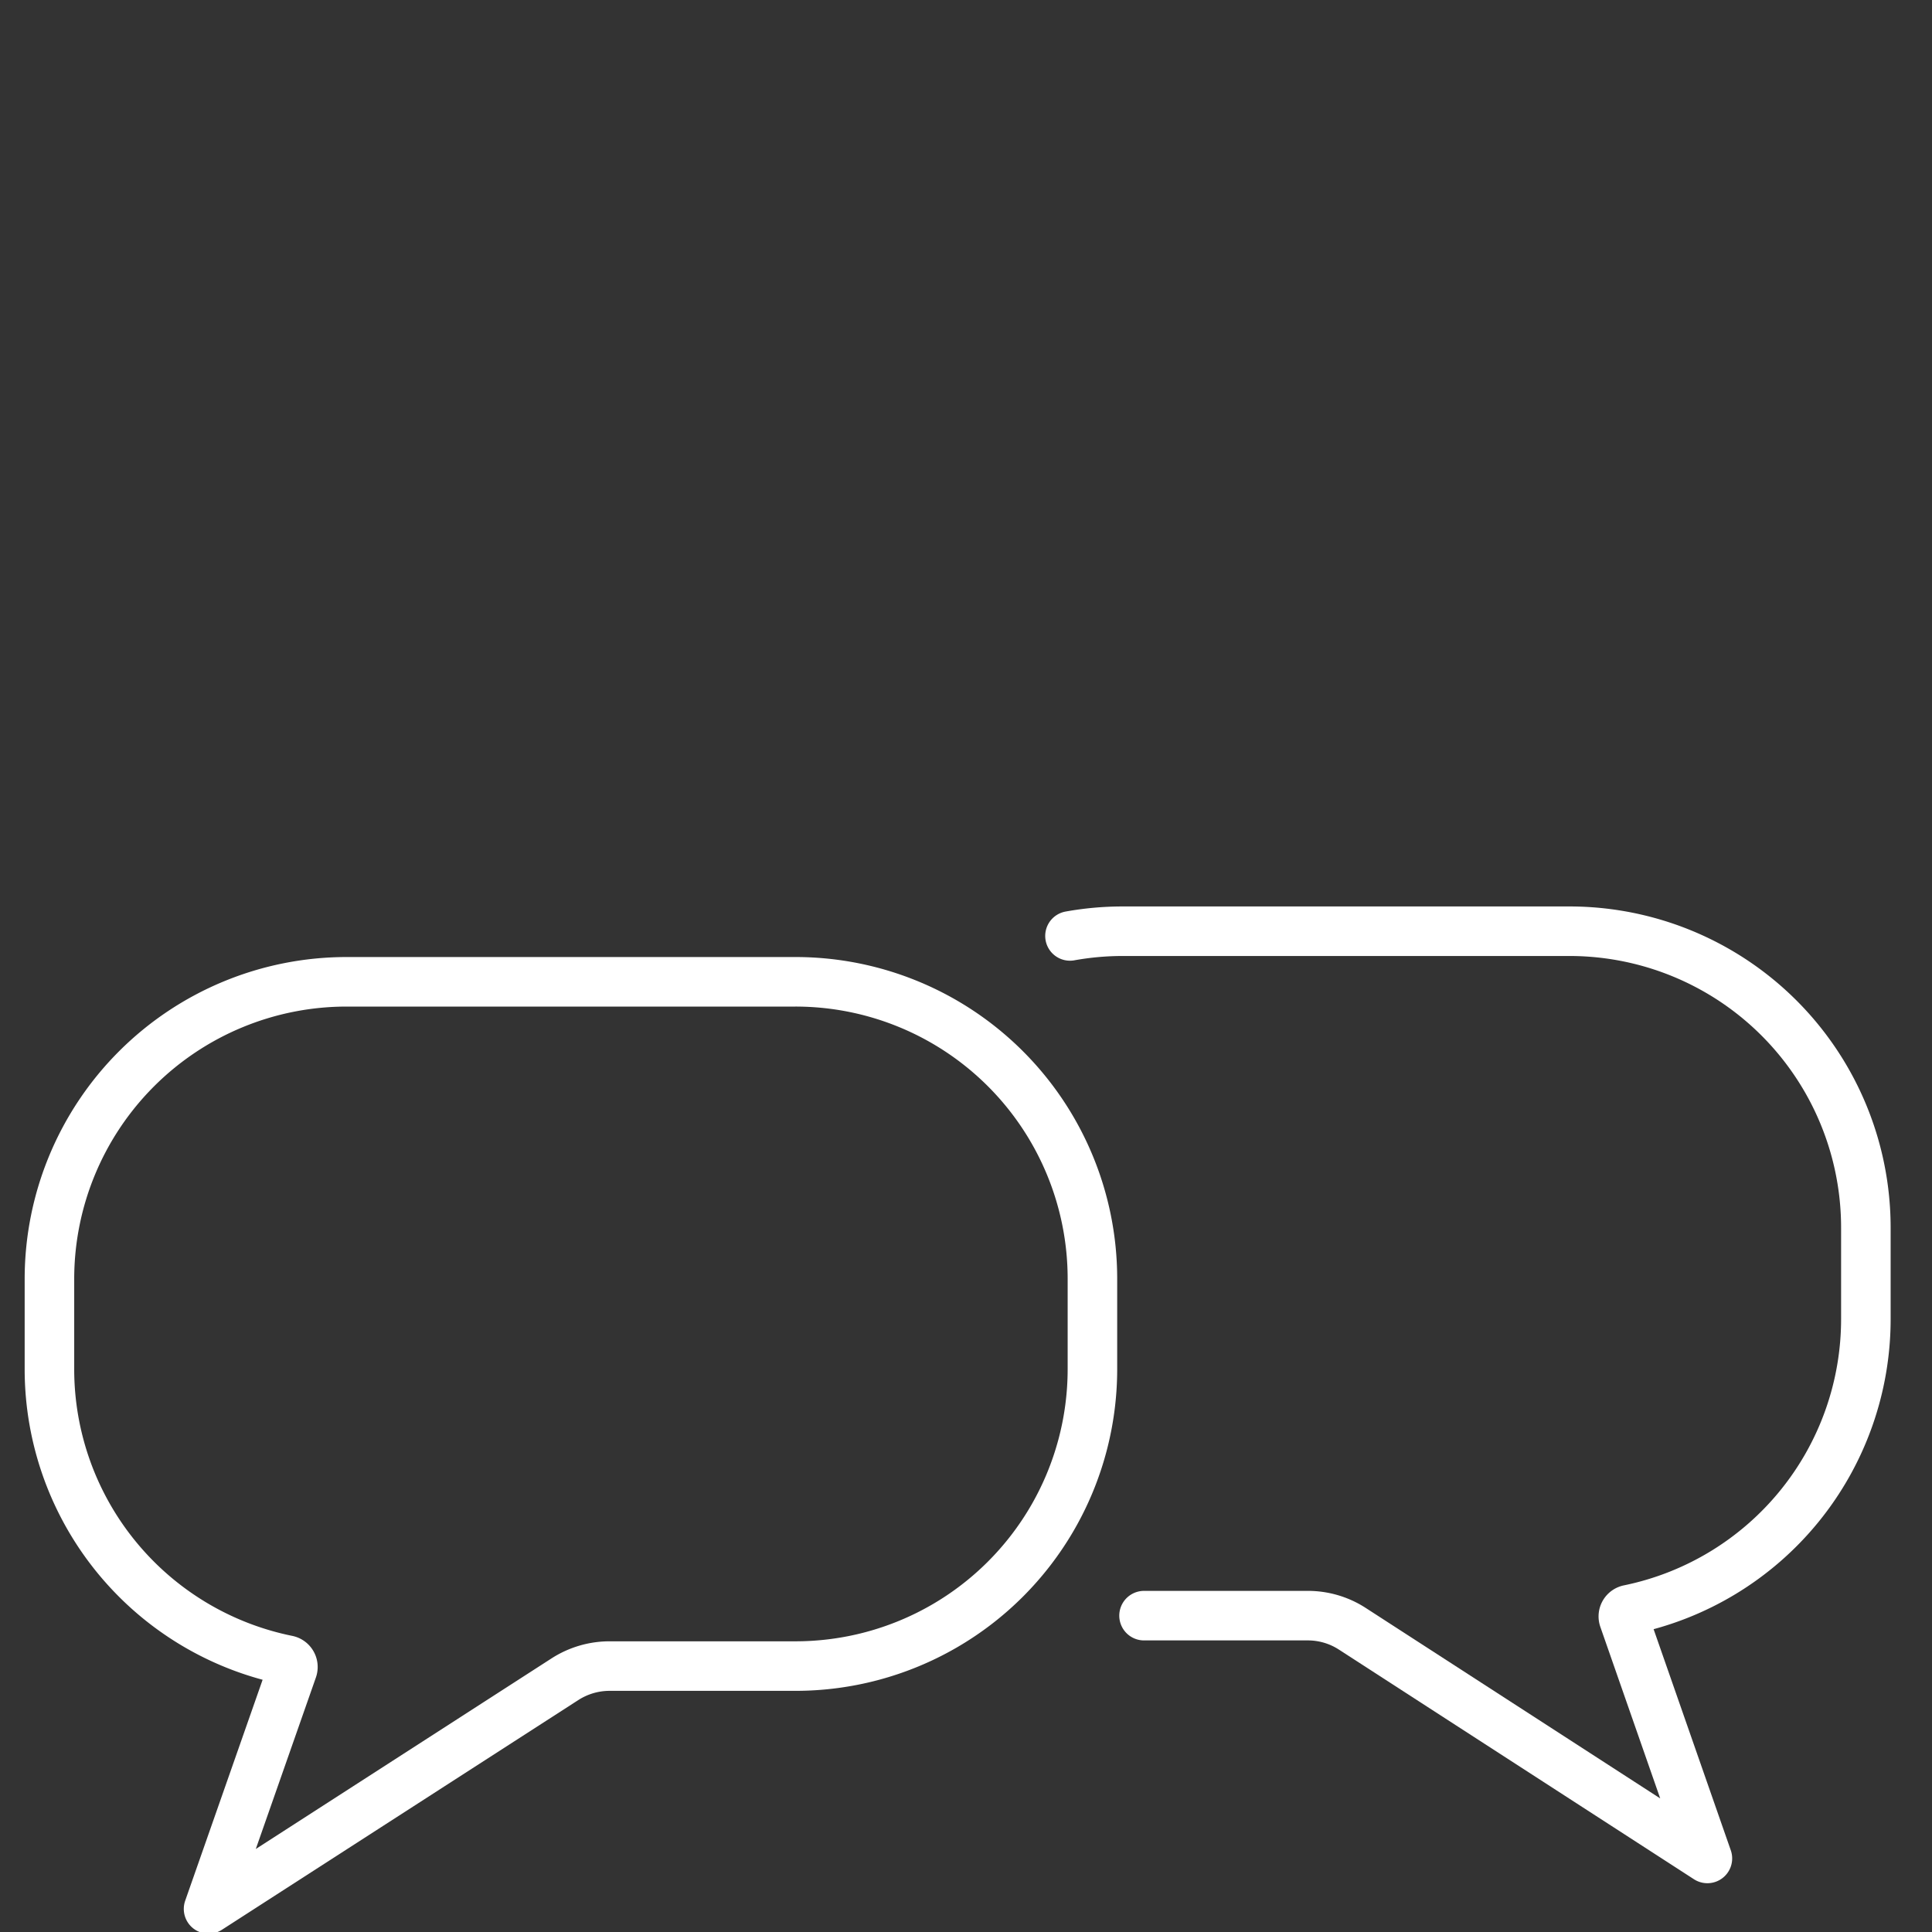 <svg xmlns="http://www.w3.org/2000/svg" xmlns:xlink="http://www.w3.org/1999/xlink" width="39" height="39" viewBox="0 0 39 39">
  <rect x="0" y="0" width="39" height="39" fill="#333333" stroke="none"/>
  <defs>
    <clipPath id="clip-path">
      <rect id="Rectangle_528" data-name="Rectangle 528" width="39" height="39" transform="translate(5504 4335)" fill="#b71a1a" opacity="0.32"/>
    </clipPath>
  </defs>
  <g id="Mask_Group_423" data-name="Mask Group 423" transform="translate(-5504 -4335)" clip-path="url(#clip-path)">
    <g id="Group_1927" data-name="Group 1927" transform="translate(-75.5 66.505)">
      <g id="Group_583" data-name="Group 583" transform="translate(5580.5 4288.314)">
        <path id="Path_509" data-name="Path 509" d="M-3.086,0h-9.059a6,6,0,0,0-6,5.992v1.83a5.994,5.994,0,0,0,4.8,5.871.141.141,0,0,1,.107.185l-1.695,4.837,7.193-4.636a1.666,1.666,0,0,1,.9-.266h3.749a5.994,5.994,0,0,0,6-5.992V5.992A5.994,5.994,0,0,0-3.086,0Z" transform="translate(18.143)" fill="none" stroke="#fff" stroke-linecap="round" stroke-linejoin="round" stroke-width="1"/>
      </g>
      <g id="Group_584" data-name="Group 584" transform="translate(5601.099 4287.294)">
        <path id="Path_510" data-name="Path 510" d="M-.306-2.832H3a1.649,1.649,0,0,1,.9.266l7.166,4.635L9.377-2.77a.14.14,0,0,1,.107-.184,5.988,5.988,0,0,0,4.781-5.87v-1.832a5.984,5.984,0,0,0-5.976-5.992H-.735a6.015,6.015,0,0,0-1.066.095" transform="translate(1.801 16.647)" fill="none" stroke="#fff" stroke-linecap="round" stroke-linejoin="round" stroke-width="1"/>
      </g>
    </g>
  </g>
</svg>

